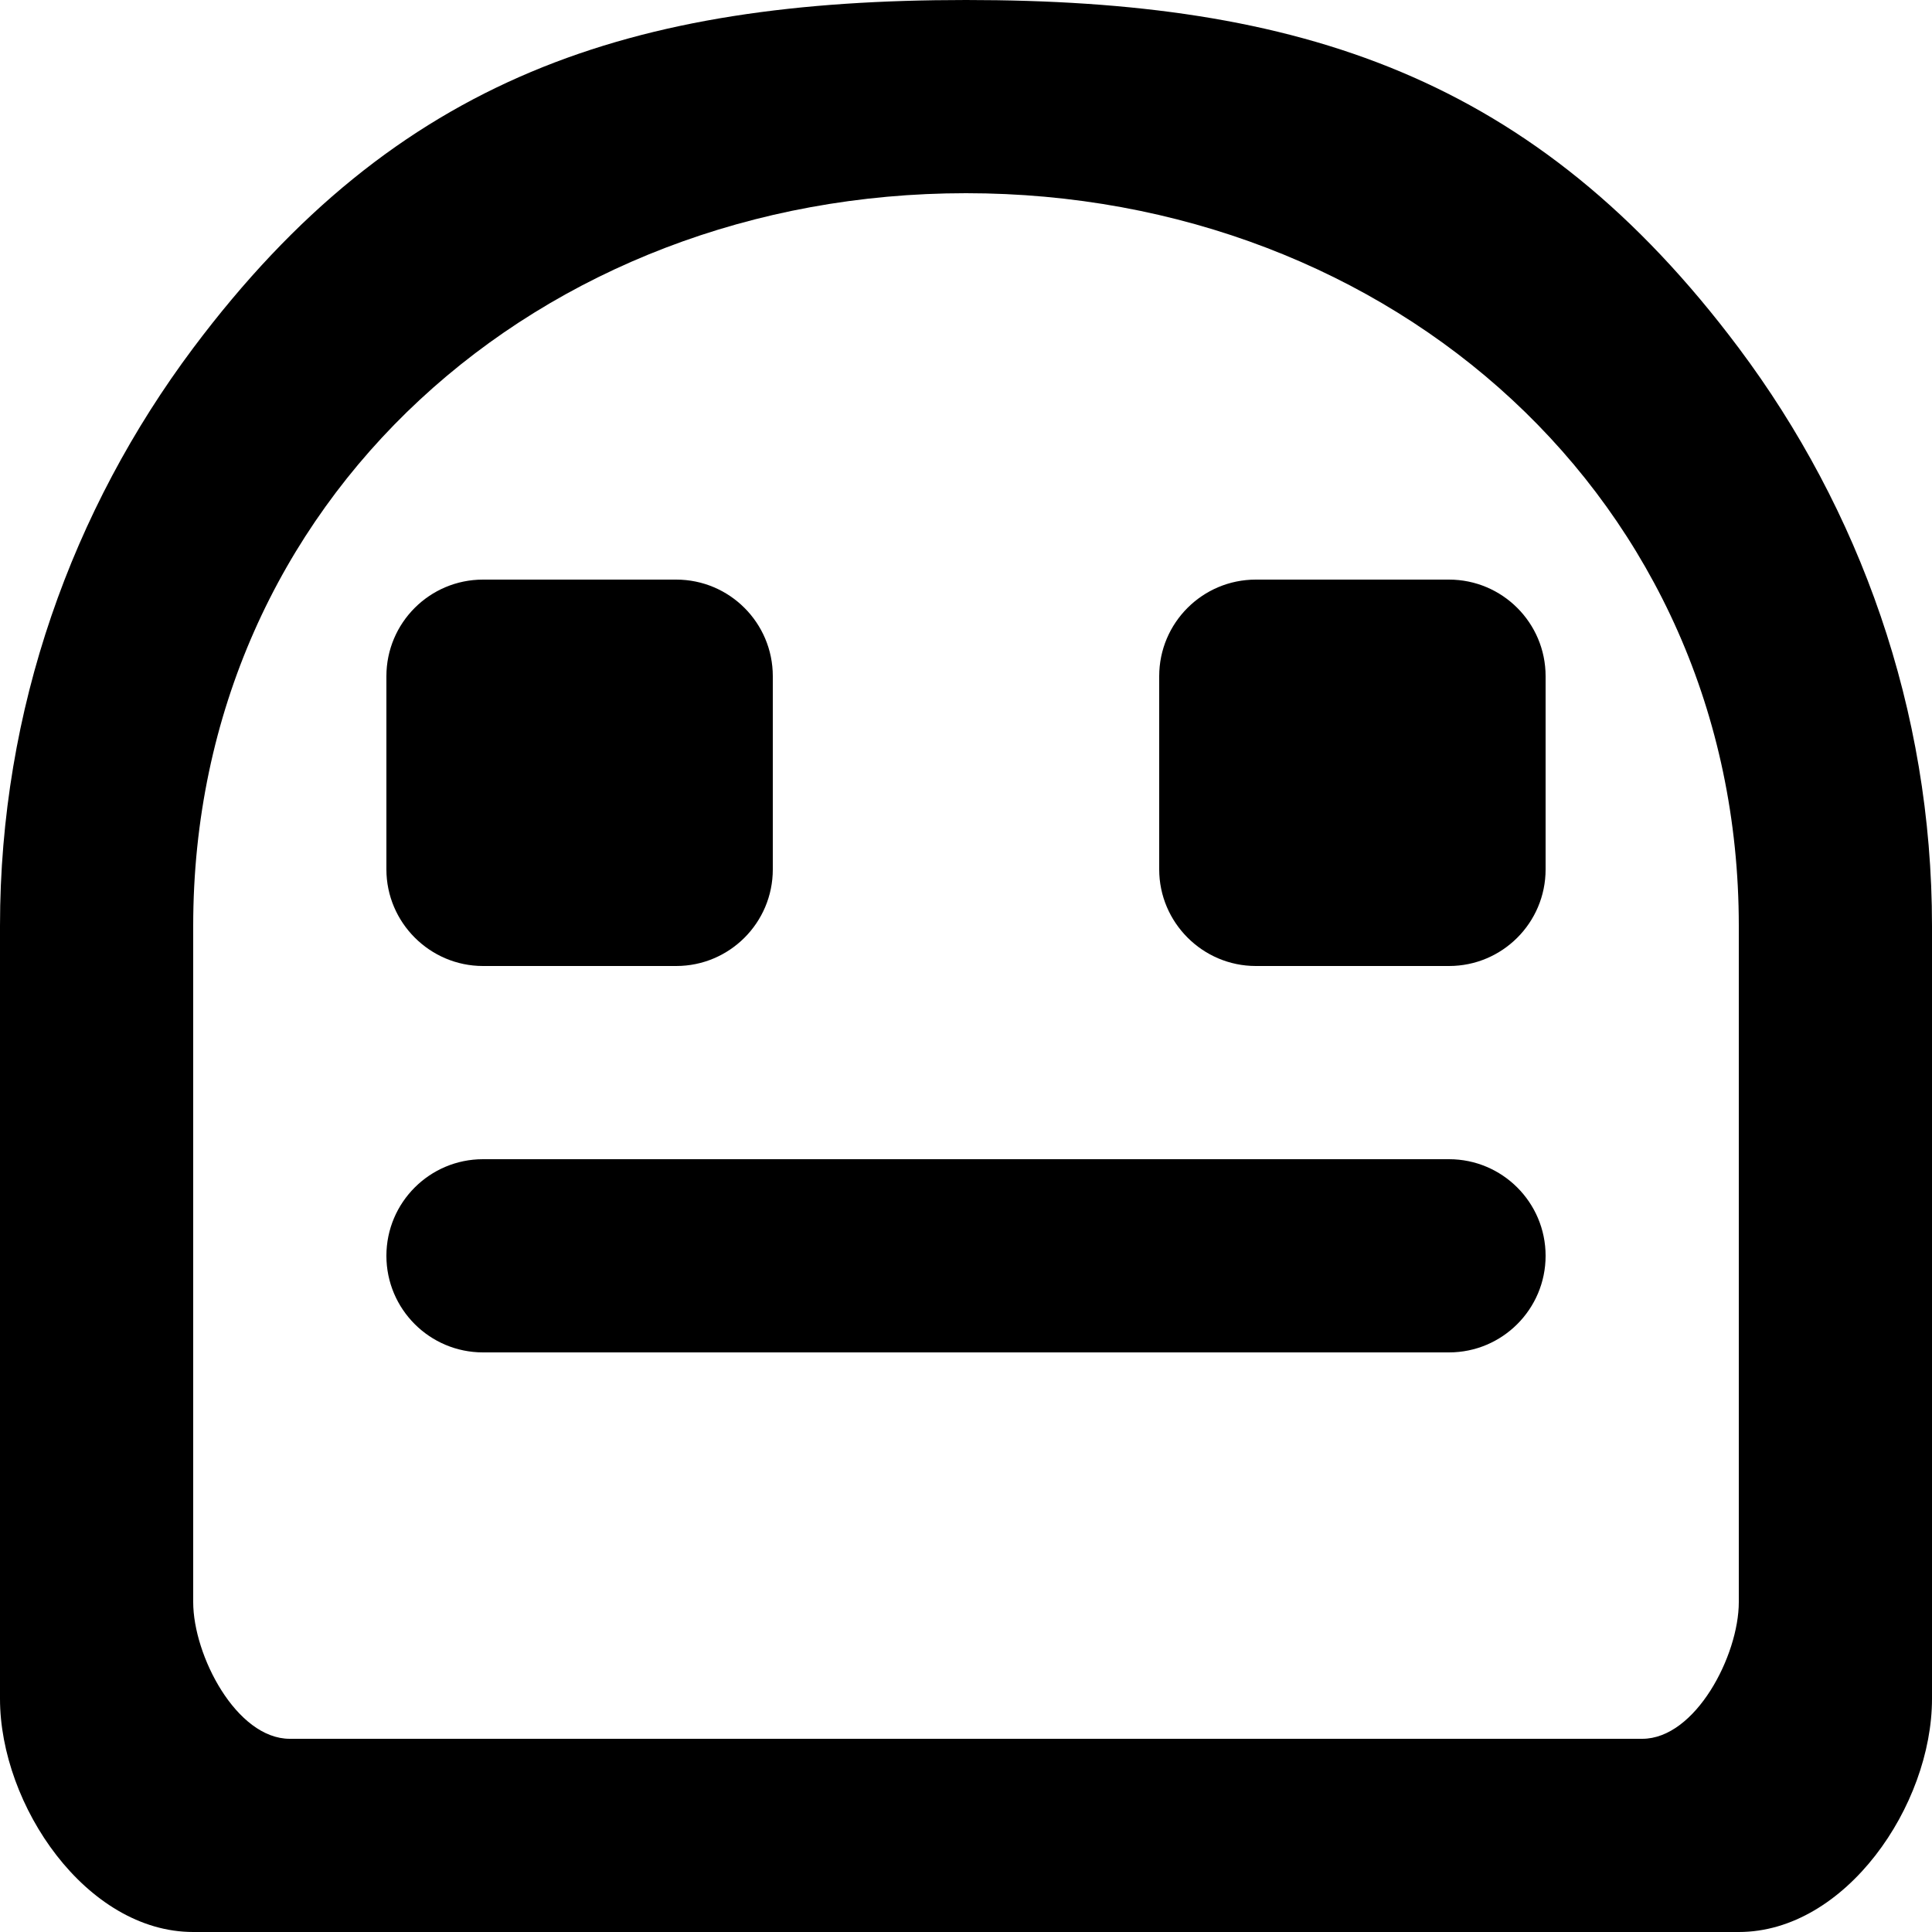 <?xml version="1.0" encoding="UTF-8" standalone="no"?>

<svg width="800px" height="800px" viewBox="0 0 20 20" version="1.1" xmlns="http://www.w3.org/2000/svg" xmlns:xlink="http://www.w3.org/1999/xlink">
    
    <title>emoji_neutral [#527]</title>
    <desc>Created with Sketch.</desc>
    <defs>

</defs>
    <g id="Page-1" stroke="none" stroke-width="1" fill="none" fill-rule="evenodd">
        <g id="Dribbble-Light-Preview" transform="translate(-100, -5879)" fill="#000000">
            <g id="icons" transform="translate(56, 160)">
                <path d="M59,5725 C59.552,5725 60,5725.448 60,5726 L60,5728 C60,5728.552 59.552,5729 59,5729 L57,5729 C56.45,5729 56,5728.55 56,5728 L56,5726 C56,5725.448 56.448,5725 57,5725 L59,5725 Z M48,5728 L48,5726 C48,5725.448 48.448,5725 49,5725 L51,5725 C51.552,5725 52,5725.448 52,5726 L52,5728 C52,5728.552 51.552,5729 51,5729 L49,5729 C48.45,5729 48,5728.55 48,5728 L48,5728 Z M60,5732 C60,5732.552 59.552,5733 59,5733 L49,5733 C48.448,5733 48,5732.552 48,5732 L48,5732 C48,5731.448 48.448,5731 49,5731 L59,5731 C59.552,5731 60,5731.448 60,5732 L60,5732 Z M62,5735.585 C62,5736.137 61.552,5737 61,5737 L47,5737 C46.448,5737 46,5736.137 46,5735.585 L46,5728.585 C46,5724.174 49.589,5721 54,5721 C58.411,5721 62,5724.174 62,5728.585 L62,5735.585 Z M62,5722.603 C59.89,5719.785 57.453,5719 54,5719 C50.546,5719 48.11,5719.786 46,5722.603 C44.75,5724.273 44,5726.339 44,5728.585 L44,5736.585 C44,5737.69 44.895,5739 46,5739 L62,5739 C63.105,5739 64,5737.69 64,5736.585 L64,5728.585 C64,5726.339 63.25,5724.273 62,5722.603 L62,5722.603 Z" id="emoji_neutral-[#527]">

</path>
            </g>
        </g>
    </g>
</svg>